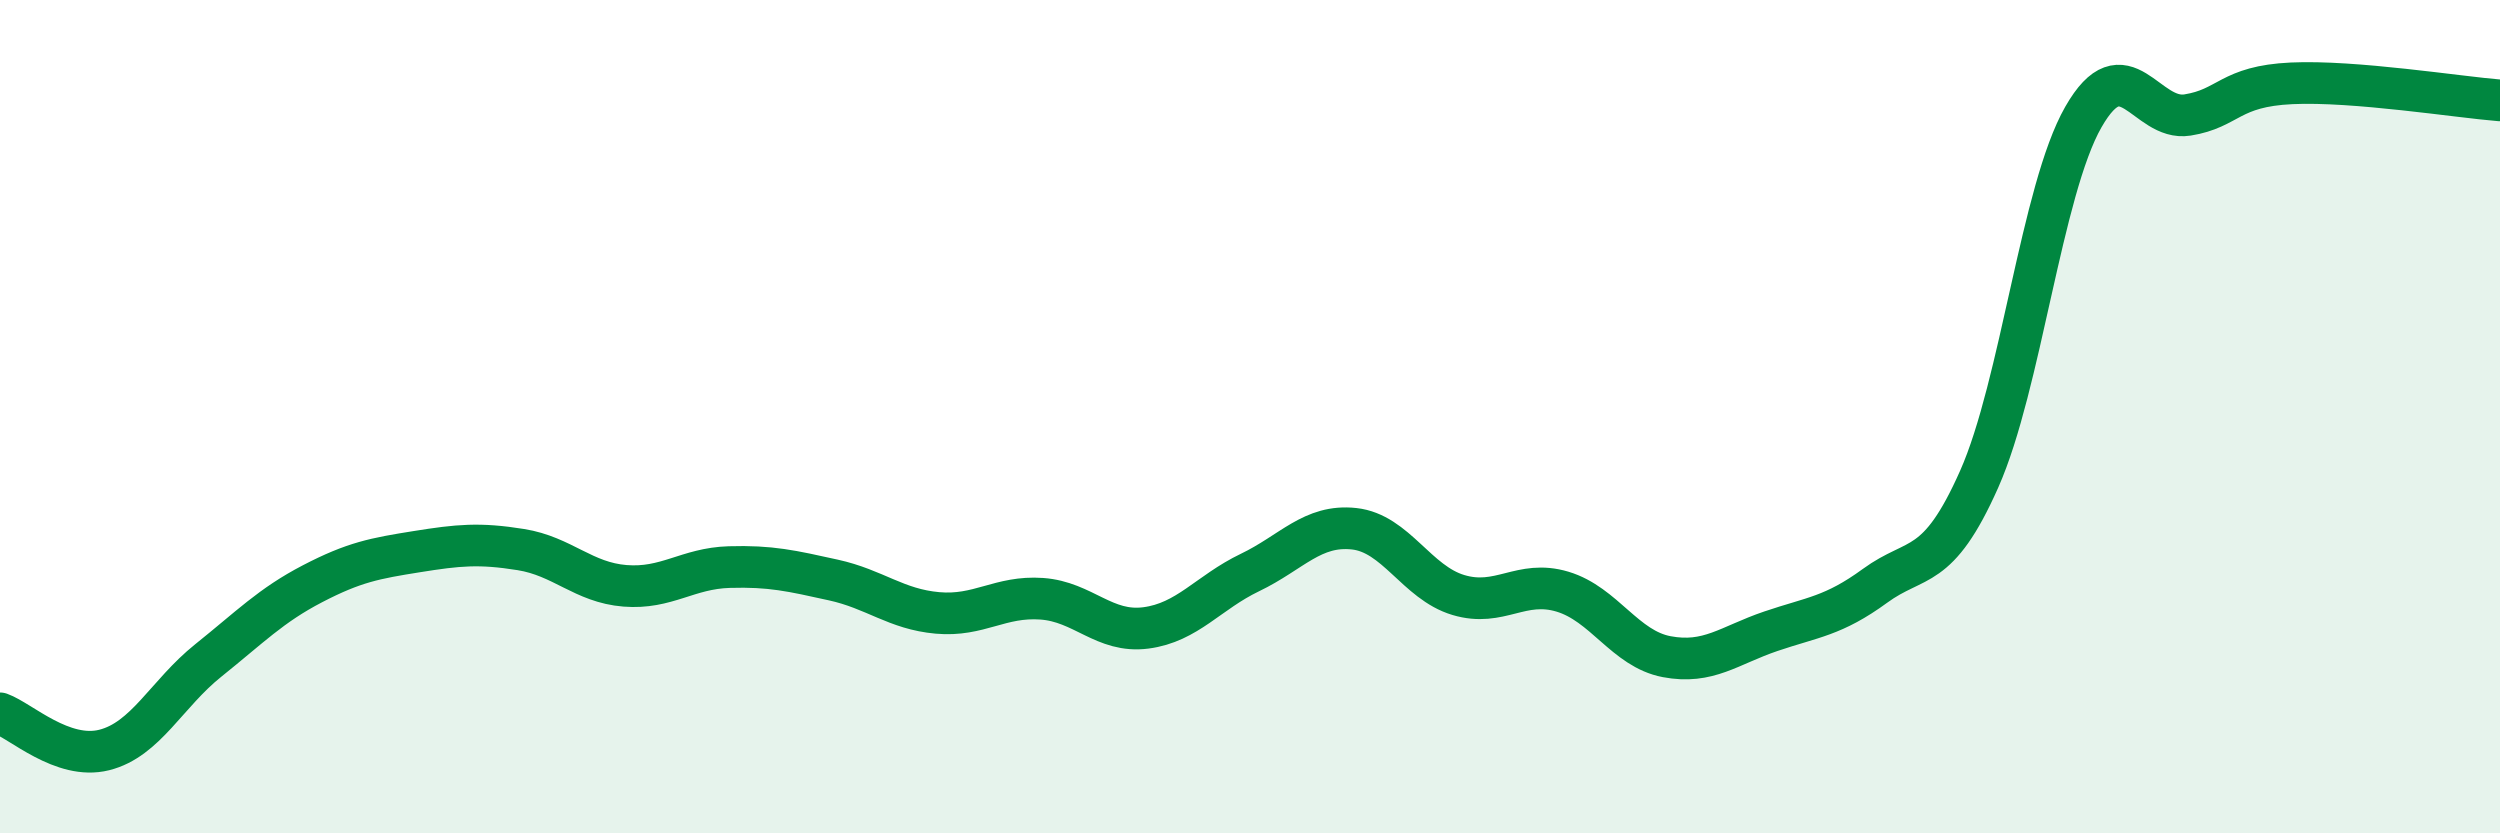 
    <svg width="60" height="20" viewBox="0 0 60 20" xmlns="http://www.w3.org/2000/svg">
      <path
        d="M 0,17.12 C 0.5,17.3 1.5,18.25 2.5,18 C 3.5,17.75 4,16.65 5,15.85 C 6,15.05 6.5,14.53 7.5,14.01 C 8.5,13.49 9,13.4 10,13.24 C 11,13.08 11.5,13.03 12.5,13.19 C 13.5,13.35 14,13.98 15,14.06 C 16,14.14 16.5,13.64 17.5,13.61 C 18.5,13.58 19,13.7 20,13.92 C 21,14.14 21.5,14.62 22.5,14.71 C 23.5,14.8 24,14.3 25,14.37 C 26,14.44 26.5,15.2 27.5,15.07 C 28.5,14.94 29,14.22 30,13.74 C 31,13.26 31.5,12.58 32.5,12.69 C 33.5,12.8 34,13.98 35,14.28 C 36,14.58 36.5,13.9 37.5,14.2 C 38.5,14.5 39,15.57 40,15.76 C 41,15.95 41.5,15.49 42.5,15.15 C 43.5,14.81 44,14.79 45,14.06 C 46,13.33 46.5,13.75 47.5,11.5 C 48.5,9.25 49,4.56 50,2.81 C 51,1.06 51.5,2.92 52.5,2.76 C 53.5,2.6 53.5,2.07 55,2 C 56.5,1.93 59,2.33 60,2.41L60 20L0 20Z"
        fill="#008740"
        opacity="0.1"
        stroke-linecap="round"
        stroke-linejoin="round"
      />
      <path
        d="M 0,17.12 C 0.5,17.3 1.5,18.25 2.5,18 C 3.5,17.75 4,16.65 5,15.85 C 6,15.05 6.5,14.53 7.5,14.01 C 8.5,13.49 9,13.4 10,13.24 C 11,13.08 11.5,13.03 12.5,13.19 C 13.5,13.35 14,13.98 15,14.06 C 16,14.14 16.5,13.64 17.5,13.61 C 18.5,13.58 19,13.7 20,13.92 C 21,14.14 21.5,14.62 22.5,14.71 C 23.5,14.8 24,14.3 25,14.37 C 26,14.44 26.5,15.2 27.5,15.07 C 28.5,14.94 29,14.22 30,13.74 C 31,13.26 31.5,12.58 32.5,12.69 C 33.5,12.8 34,13.98 35,14.28 C 36,14.58 36.5,13.9 37.5,14.2 C 38.5,14.5 39,15.57 40,15.76 C 41,15.95 41.5,15.49 42.5,15.15 C 43.5,14.81 44,14.79 45,14.06 C 46,13.33 46.5,13.75 47.5,11.5 C 48.5,9.25 49,4.56 50,2.81 C 51,1.06 51.5,2.92 52.5,2.76 C 53.5,2.6 53.5,2.07 55,2 C 56.5,1.93 59,2.33 60,2.41"
        stroke="#008740"
        stroke-width="1"
        fill="none"
        stroke-linecap="round"
        stroke-linejoin="round"
      />
    </svg>
  